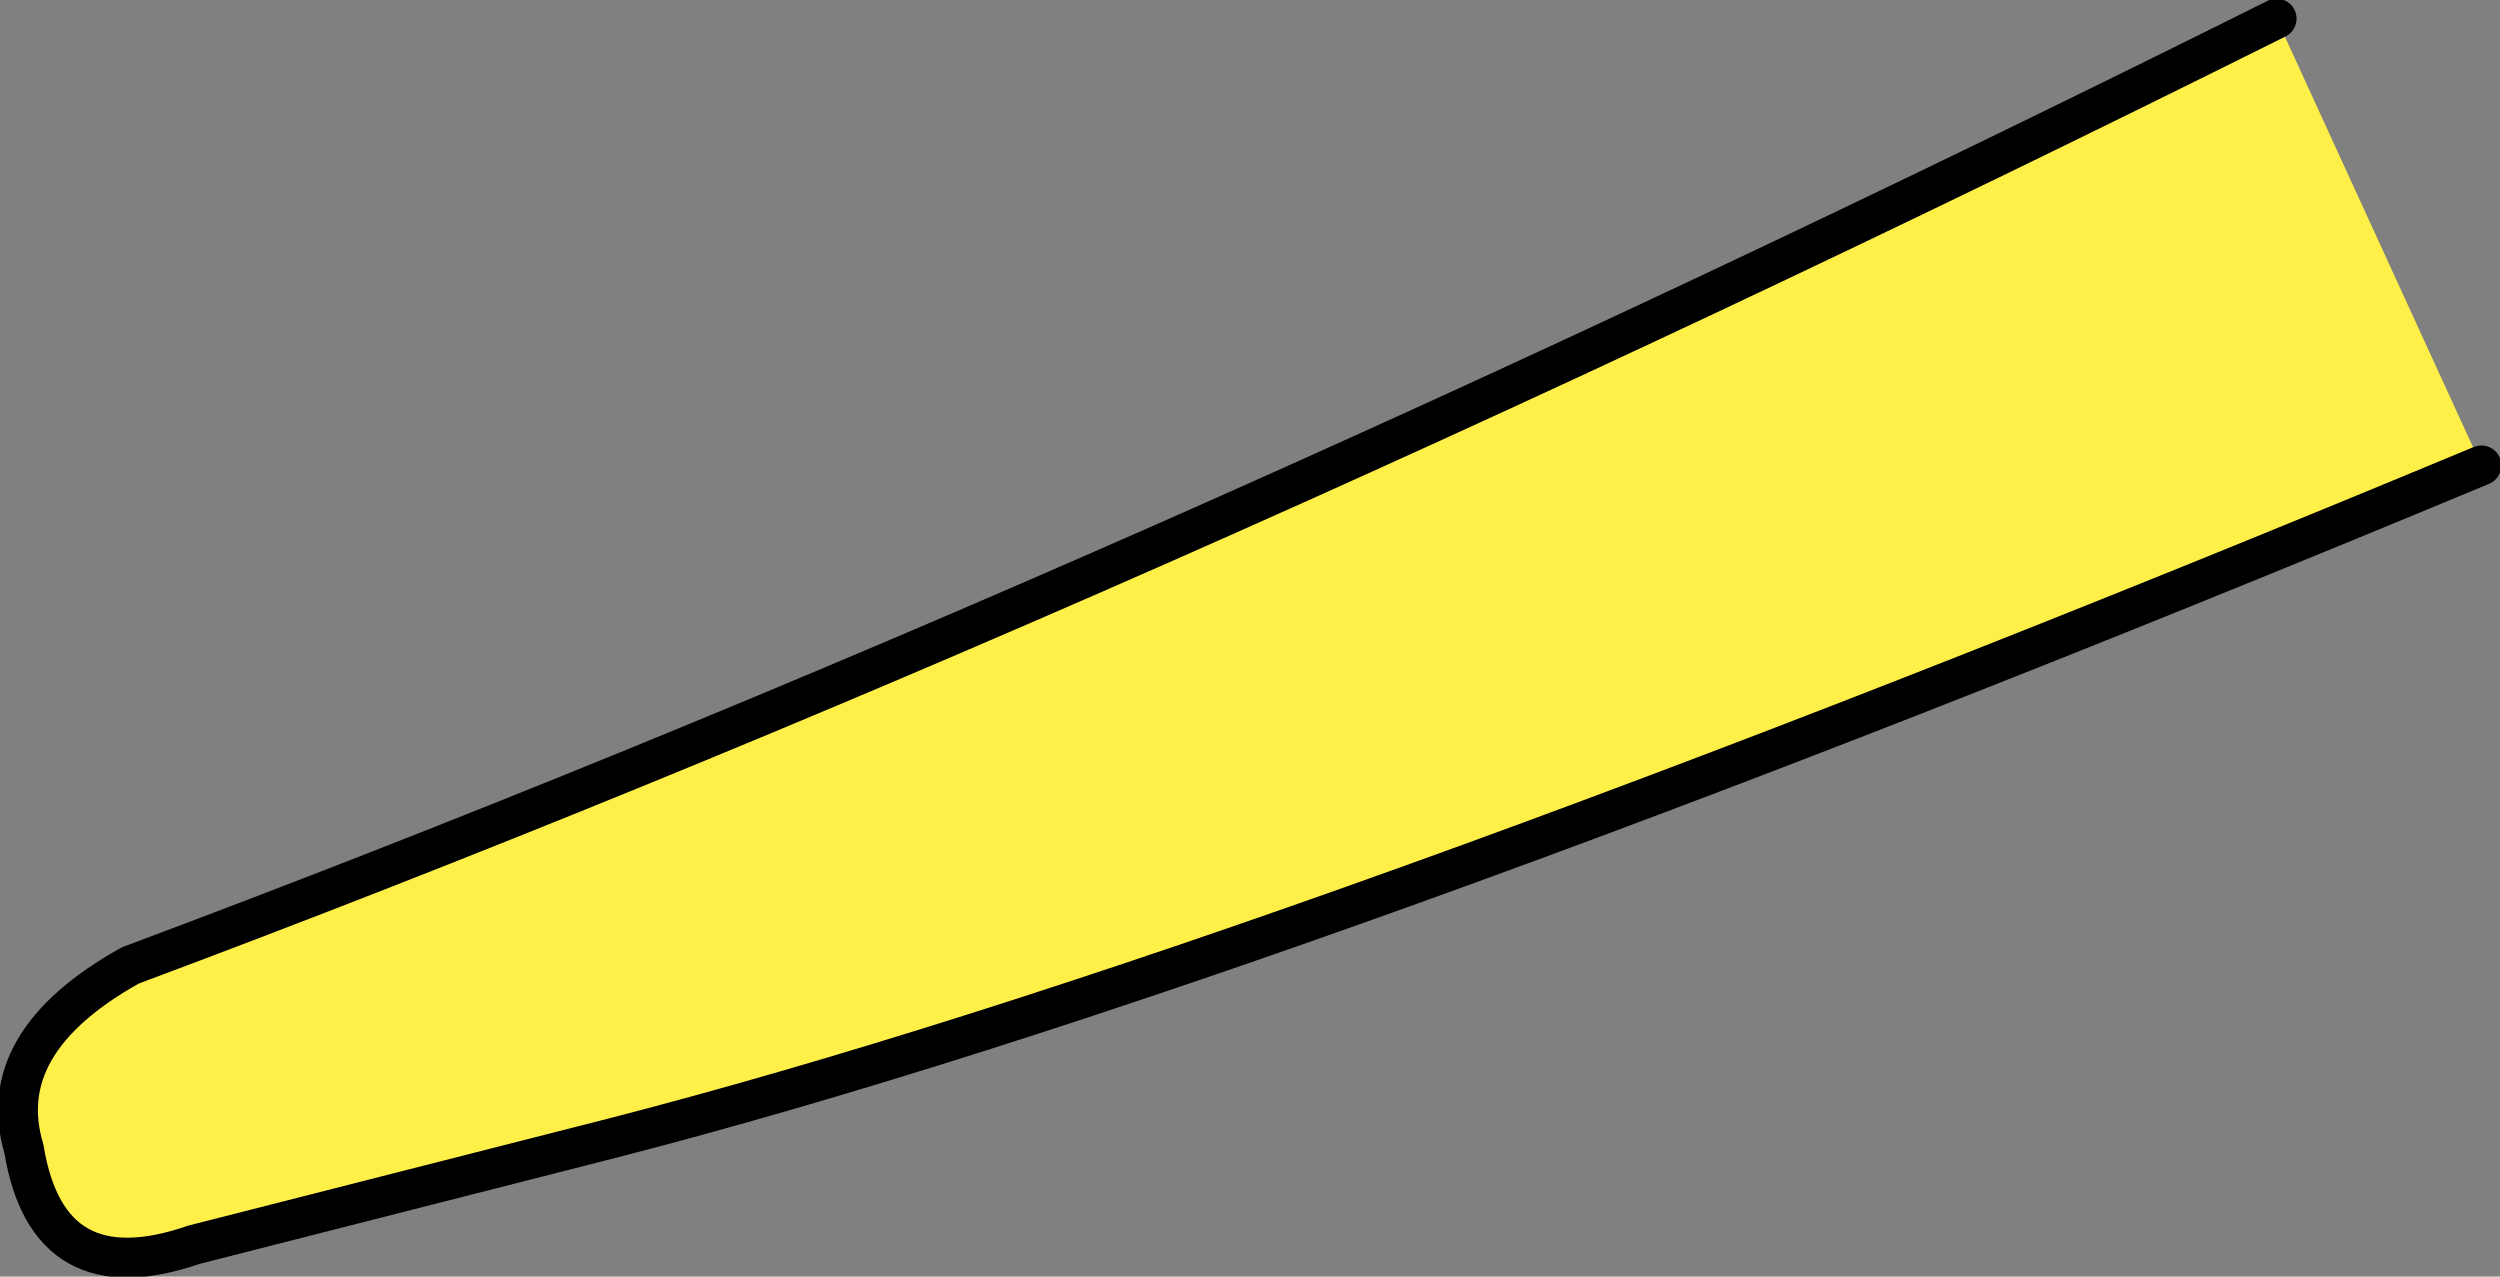 <?xml version="1.0" encoding="UTF-8" standalone="no"?>
<svg xmlns:xlink="http://www.w3.org/1999/xlink" height="24.0px" width="47.0px" xmlns="http://www.w3.org/2000/svg">
  <rect width="100%" height="100%" fill="#808080" stroke="none"/>
  <g transform="matrix(1.0, 0.0, 0.0, 1.0, 0.35, 0.35)">
    <path d="M42.45 0.0 L46.3 8.4 Q23.6 17.85 11.15 21.05 L3.3 23.05 Q0.55 24.0 0.1 21.25 -0.5 19.25 2.1 17.8 20.7 10.85 42.45 0.0" fill="#fff049" fill-rule="evenodd" stroke="none"/>
    <path d="M42.45 0.0 Q20.7 10.85 2.1 17.8 -0.5 19.25 0.1 21.25 0.55 24.0 3.3 23.05 L11.15 21.05 Q23.6 17.85 46.3 8.4" fill="none" stroke="#000000" stroke-linecap="round" stroke-linejoin="round" stroke-width="0.75"/>
  </g>
</svg>
